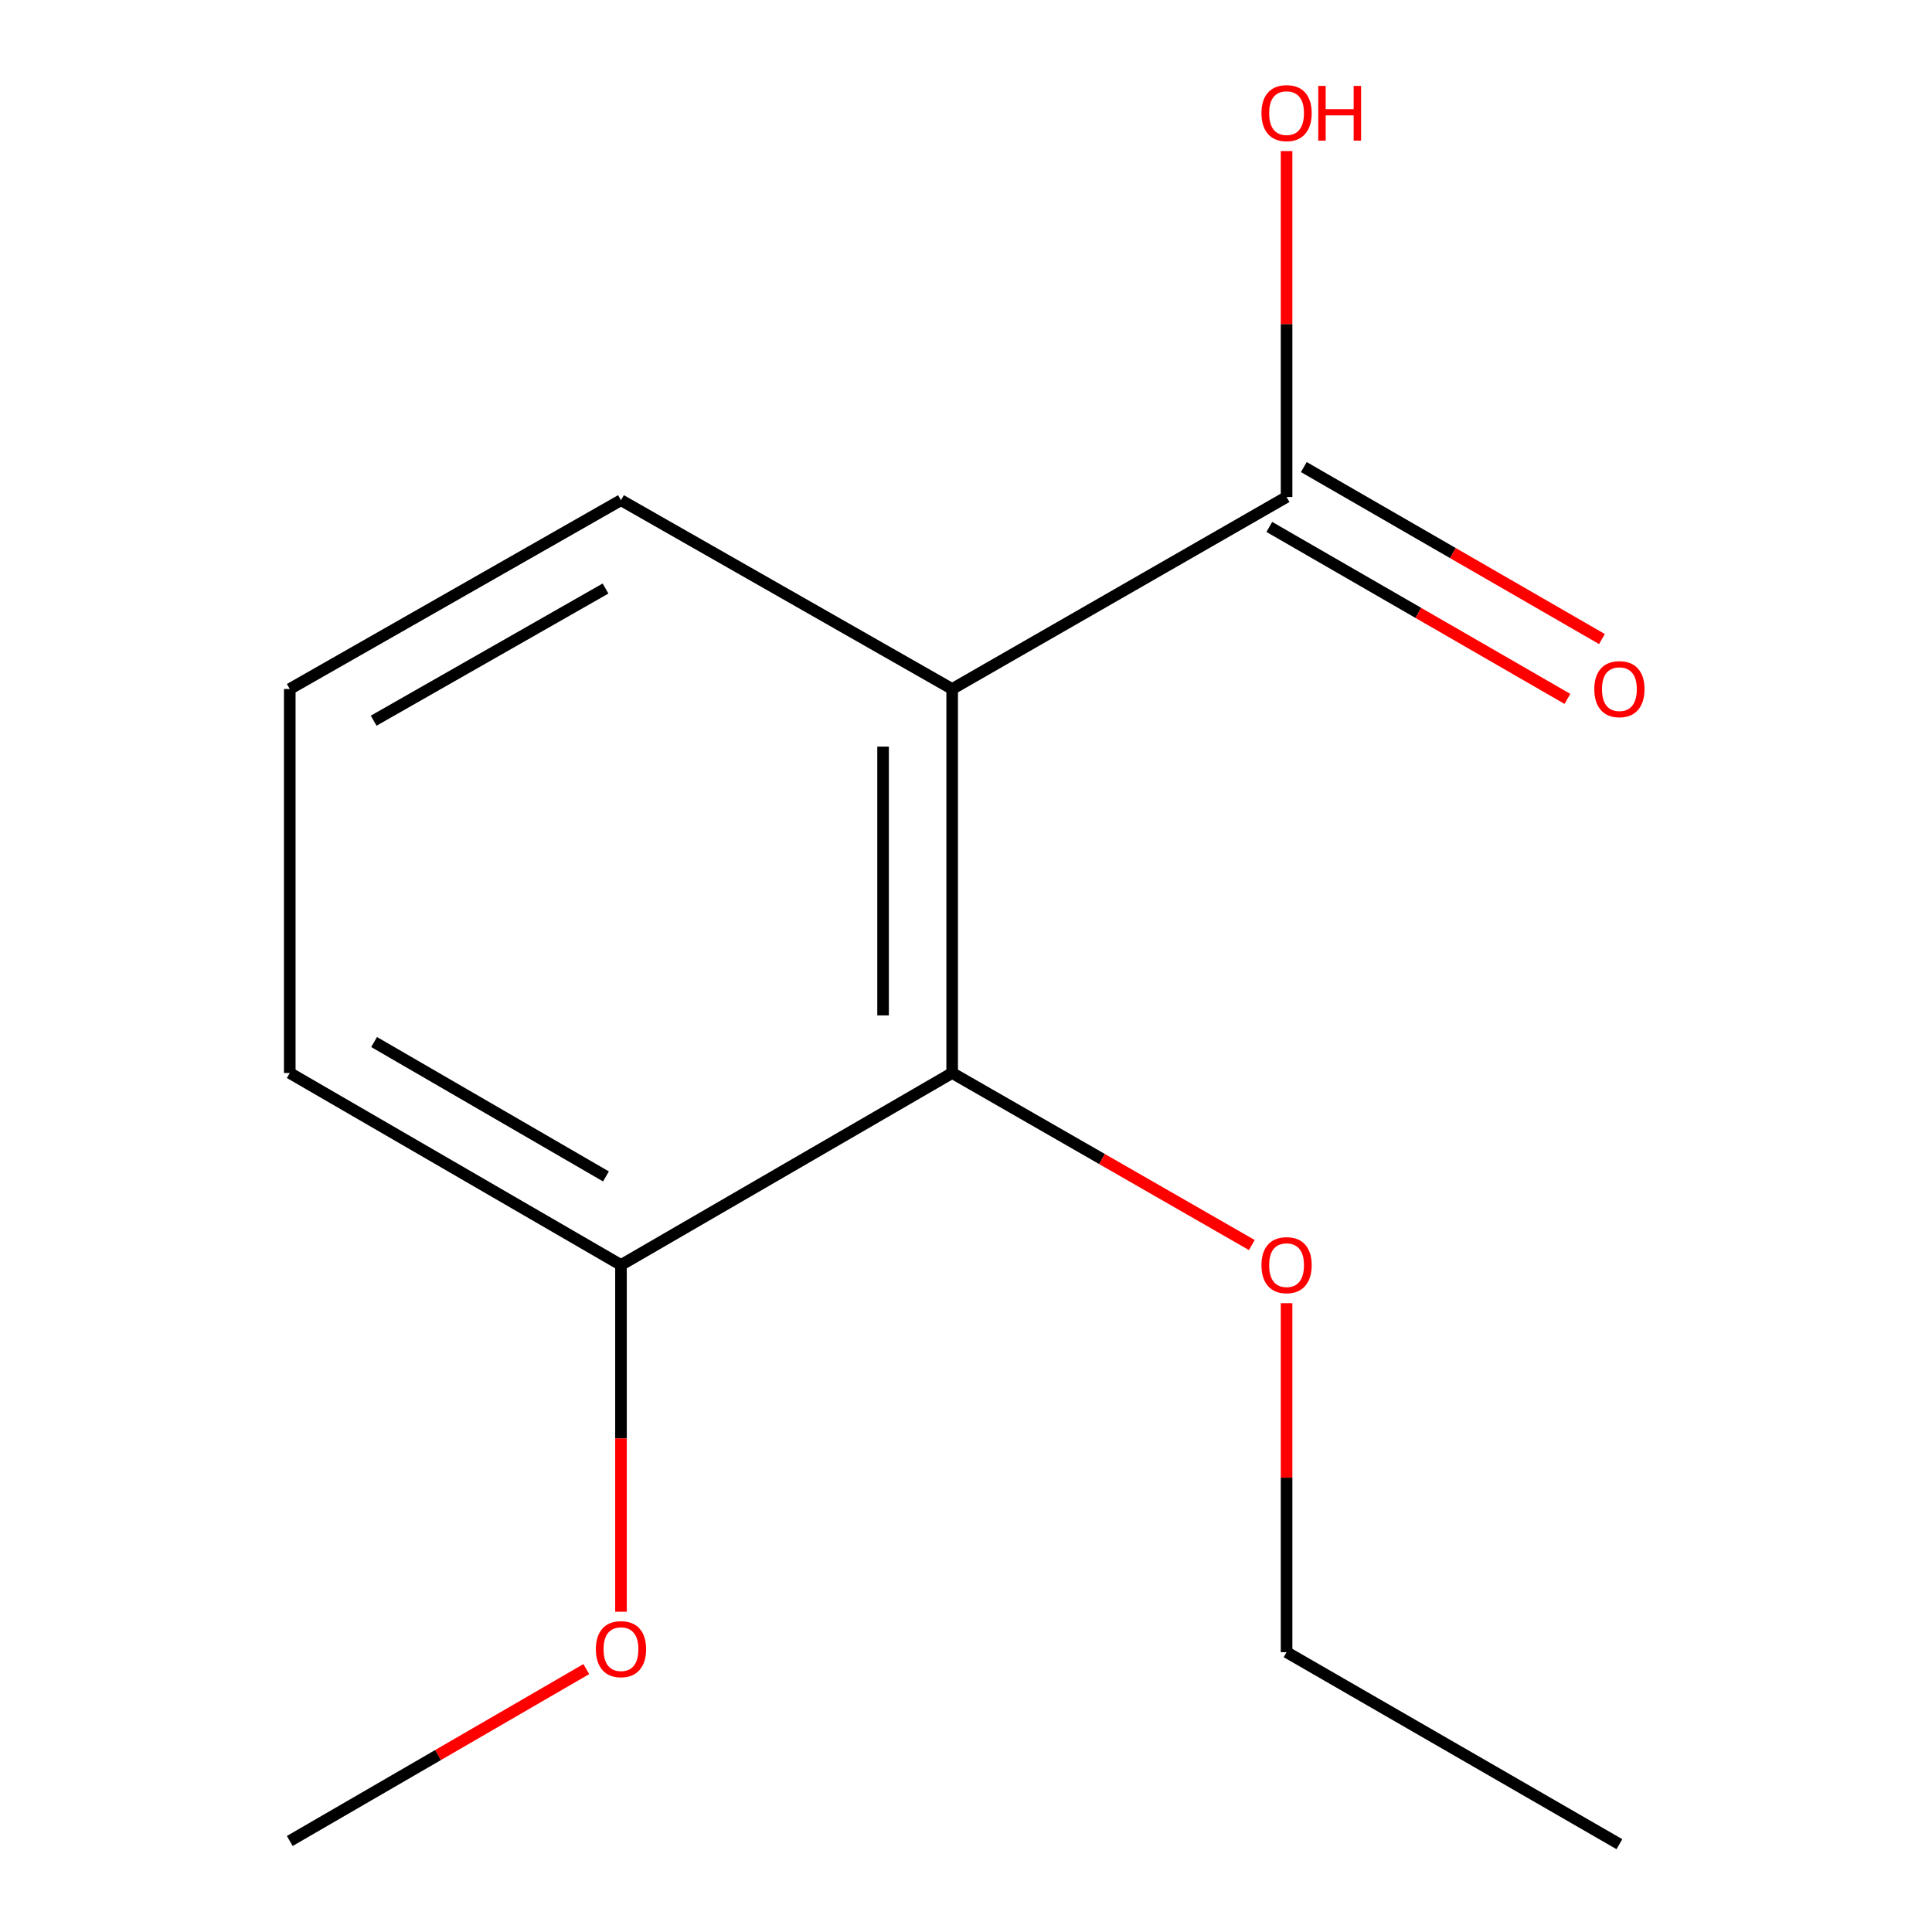 <?xml version='1.0' encoding='iso-8859-1'?>
<svg version='1.1' baseProfile='full'
              xmlns='http://www.w3.org/2000/svg'
                      xmlns:rdkit='http://www.rdkit.org/xml'
                      xmlns:xlink='http://www.w3.org/1999/xlink'
                  xml:space='preserve'
width='1000px' height='1000px' viewBox='0 0 1000 1000'>
<!-- END OF HEADER -->
<rect style='opacity:1.0;fill:#FFFFFF;stroke:none' width='1000' height='1000' x='0' y='0'> </rect>
<path class='bond-0' d='M 492.84,356.625 L 492.84,555.382' style='fill:none;fill-rule:evenodd;stroke:#000000;stroke-width:6px;stroke-linecap:butt;stroke-linejoin:miter;stroke-opacity:1' />
<path class='bond-0' d='M 457.078,386.439 L 457.078,525.569' style='fill:none;fill-rule:evenodd;stroke:#000000;stroke-width:6px;stroke-linecap:butt;stroke-linejoin:miter;stroke-opacity:1' />
<path class='bond-1' d='M 492.84,356.625 L 665.928,257.247' style='fill:none;fill-rule:evenodd;stroke:#000000;stroke-width:6px;stroke-linecap:butt;stroke-linejoin:miter;stroke-opacity:1' />
<path class='bond-6' d='M 492.84,356.625 L 321.421,258.896' style='fill:none;fill-rule:evenodd;stroke:#000000;stroke-width:6px;stroke-linecap:butt;stroke-linejoin:miter;stroke-opacity:1' />
<path class='bond-2' d='M 492.84,555.382 L 321.421,654.761' style='fill:none;fill-rule:evenodd;stroke:#000000;stroke-width:6px;stroke-linecap:butt;stroke-linejoin:miter;stroke-opacity:1' />
<path class='bond-5' d='M 492.84,555.382 L 570.39,599.907' style='fill:none;fill-rule:evenodd;stroke:#000000;stroke-width:6px;stroke-linecap:butt;stroke-linejoin:miter;stroke-opacity:1' />
<path class='bond-5' d='M 570.39,599.907 L 647.939,644.432' style='fill:none;fill-rule:evenodd;stroke:#FF0000;stroke-width:6px;stroke-linecap:butt;stroke-linejoin:miter;stroke-opacity:1' />
<path class='bond-3' d='M 656.993,272.736 L 734.144,317.241' style='fill:none;fill-rule:evenodd;stroke:#000000;stroke-width:6px;stroke-linecap:butt;stroke-linejoin:miter;stroke-opacity:1' />
<path class='bond-3' d='M 734.144,317.241 L 811.295,361.747' style='fill:none;fill-rule:evenodd;stroke:#FF0000;stroke-width:6px;stroke-linecap:butt;stroke-linejoin:miter;stroke-opacity:1' />
<path class='bond-3' d='M 674.863,241.758 L 752.014,286.264' style='fill:none;fill-rule:evenodd;stroke:#000000;stroke-width:6px;stroke-linecap:butt;stroke-linejoin:miter;stroke-opacity:1' />
<path class='bond-3' d='M 752.014,286.264 L 829.164,330.769' style='fill:none;fill-rule:evenodd;stroke:#FF0000;stroke-width:6px;stroke-linecap:butt;stroke-linejoin:miter;stroke-opacity:1' />
<path class='bond-4' d='M 665.928,257.247 L 665.928,167.723' style='fill:none;fill-rule:evenodd;stroke:#000000;stroke-width:6px;stroke-linecap:butt;stroke-linejoin:miter;stroke-opacity:1' />
<path class='bond-4' d='M 665.928,167.723 L 665.928,78.2' style='fill:none;fill-rule:evenodd;stroke:#FF0000;stroke-width:6px;stroke-linecap:butt;stroke-linejoin:miter;stroke-opacity:1' />
<path class='bond-7' d='M 321.421,654.761 L 321.421,744.495' style='fill:none;fill-rule:evenodd;stroke:#000000;stroke-width:6px;stroke-linecap:butt;stroke-linejoin:miter;stroke-opacity:1' />
<path class='bond-7' d='M 321.421,744.495 L 321.421,834.229' style='fill:none;fill-rule:evenodd;stroke:#FF0000;stroke-width:6px;stroke-linecap:butt;stroke-linejoin:miter;stroke-opacity:1' />
<path class='bond-13' d='M 321.421,654.761 L 149.983,555.382' style='fill:none;fill-rule:evenodd;stroke:#000000;stroke-width:6px;stroke-linecap:butt;stroke-linejoin:miter;stroke-opacity:1' />
<path class='bond-13' d='M 313.64,608.915 L 193.633,539.35' style='fill:none;fill-rule:evenodd;stroke:#000000;stroke-width:6px;stroke-linecap:butt;stroke-linejoin:miter;stroke-opacity:1' />
<path class='bond-10' d='M 665.928,674.531 L 665.928,764.849' style='fill:none;fill-rule:evenodd;stroke:#FF0000;stroke-width:6px;stroke-linecap:butt;stroke-linejoin:miter;stroke-opacity:1' />
<path class='bond-10' d='M 665.928,764.849 L 665.928,855.167' style='fill:none;fill-rule:evenodd;stroke:#000000;stroke-width:6px;stroke-linecap:butt;stroke-linejoin:miter;stroke-opacity:1' />
<path class='bond-8' d='M 321.421,258.896 L 149.983,356.625' style='fill:none;fill-rule:evenodd;stroke:#000000;stroke-width:6px;stroke-linecap:butt;stroke-linejoin:miter;stroke-opacity:1' />
<path class='bond-8' d='M 313.416,304.624 L 193.409,373.034' style='fill:none;fill-rule:evenodd;stroke:#000000;stroke-width:6px;stroke-linecap:butt;stroke-linejoin:miter;stroke-opacity:1' />
<path class='bond-11' d='M 303.467,863.925 L 226.725,908.411' style='fill:none;fill-rule:evenodd;stroke:#FF0000;stroke-width:6px;stroke-linecap:butt;stroke-linejoin:miter;stroke-opacity:1' />
<path class='bond-11' d='M 226.725,908.411 L 149.983,952.896' style='fill:none;fill-rule:evenodd;stroke:#000000;stroke-width:6px;stroke-linecap:butt;stroke-linejoin:miter;stroke-opacity:1' />
<path class='bond-9' d='M 149.983,356.625 L 149.983,555.382' style='fill:none;fill-rule:evenodd;stroke:#000000;stroke-width:6px;stroke-linecap:butt;stroke-linejoin:miter;stroke-opacity:1' />
<path class='bond-12' d='M 665.928,855.167 L 838.202,954.545' style='fill:none;fill-rule:evenodd;stroke:#000000;stroke-width:6px;stroke-linecap:butt;stroke-linejoin:miter;stroke-opacity:1' />
<path  class='atom-4' d='M 825.202 356.705
Q 825.202 349.905, 828.562 346.105
Q 831.922 342.305, 838.202 342.305
Q 844.482 342.305, 847.842 346.105
Q 851.202 349.905, 851.202 356.705
Q 851.202 363.585, 847.802 367.505
Q 844.402 371.385, 838.202 371.385
Q 831.962 371.385, 828.562 367.505
Q 825.202 363.625, 825.202 356.705
M 838.202 368.185
Q 842.522 368.185, 844.842 365.305
Q 847.202 362.385, 847.202 356.705
Q 847.202 351.145, 844.842 348.345
Q 842.522 345.505, 838.202 345.505
Q 833.882 345.505, 831.522 348.305
Q 829.202 351.105, 829.202 356.705
Q 829.202 362.425, 831.522 365.305
Q 833.882 368.185, 838.202 368.185
' fill='#FF0000'/>
<path  class='atom-5' d='M 652.928 58.55
Q 652.928 51.75, 656.288 47.95
Q 659.648 44.15, 665.928 44.15
Q 672.208 44.15, 675.568 47.95
Q 678.928 51.75, 678.928 58.55
Q 678.928 65.43, 675.528 69.35
Q 672.128 73.23, 665.928 73.23
Q 659.688 73.23, 656.288 69.35
Q 652.928 65.47, 652.928 58.55
M 665.928 70.03
Q 670.248 70.03, 672.568 67.15
Q 674.928 64.23, 674.928 58.55
Q 674.928 52.99, 672.568 50.19
Q 670.248 47.35, 665.928 47.35
Q 661.608 47.35, 659.248 50.15
Q 656.928 52.95, 656.928 58.55
Q 656.928 64.27, 659.248 67.15
Q 661.608 70.03, 665.928 70.03
' fill='#FF0000'/>
<path  class='atom-5' d='M 682.328 44.47
L 686.168 44.47
L 686.168 56.51
L 700.648 56.51
L 700.648 44.47
L 704.488 44.47
L 704.488 72.79
L 700.648 72.79
L 700.648 59.71
L 686.168 59.71
L 686.168 72.79
L 682.328 72.79
L 682.328 44.47
' fill='#FF0000'/>
<path  class='atom-6' d='M 652.928 654.841
Q 652.928 648.041, 656.288 644.241
Q 659.648 640.441, 665.928 640.441
Q 672.208 640.441, 675.568 644.241
Q 678.928 648.041, 678.928 654.841
Q 678.928 661.721, 675.528 665.641
Q 672.128 669.521, 665.928 669.521
Q 659.688 669.521, 656.288 665.641
Q 652.928 661.761, 652.928 654.841
M 665.928 666.321
Q 670.248 666.321, 672.568 663.441
Q 674.928 660.521, 674.928 654.841
Q 674.928 649.281, 672.568 646.481
Q 670.248 643.641, 665.928 643.641
Q 661.608 643.641, 659.248 646.441
Q 656.928 649.241, 656.928 654.841
Q 656.928 660.561, 659.248 663.441
Q 661.608 666.321, 665.928 666.321
' fill='#FF0000'/>
<path  class='atom-8' d='M 308.421 853.598
Q 308.421 846.798, 311.781 842.998
Q 315.141 839.198, 321.421 839.198
Q 327.701 839.198, 331.061 842.998
Q 334.421 846.798, 334.421 853.598
Q 334.421 860.478, 331.021 864.398
Q 327.621 868.278, 321.421 868.278
Q 315.181 868.278, 311.781 864.398
Q 308.421 860.518, 308.421 853.598
M 321.421 865.078
Q 325.741 865.078, 328.061 862.198
Q 330.421 859.278, 330.421 853.598
Q 330.421 848.038, 328.061 845.238
Q 325.741 842.398, 321.421 842.398
Q 317.101 842.398, 314.741 845.198
Q 312.421 847.998, 312.421 853.598
Q 312.421 859.318, 314.741 862.198
Q 317.101 865.078, 321.421 865.078
' fill='#FF0000'/>
</svg>
